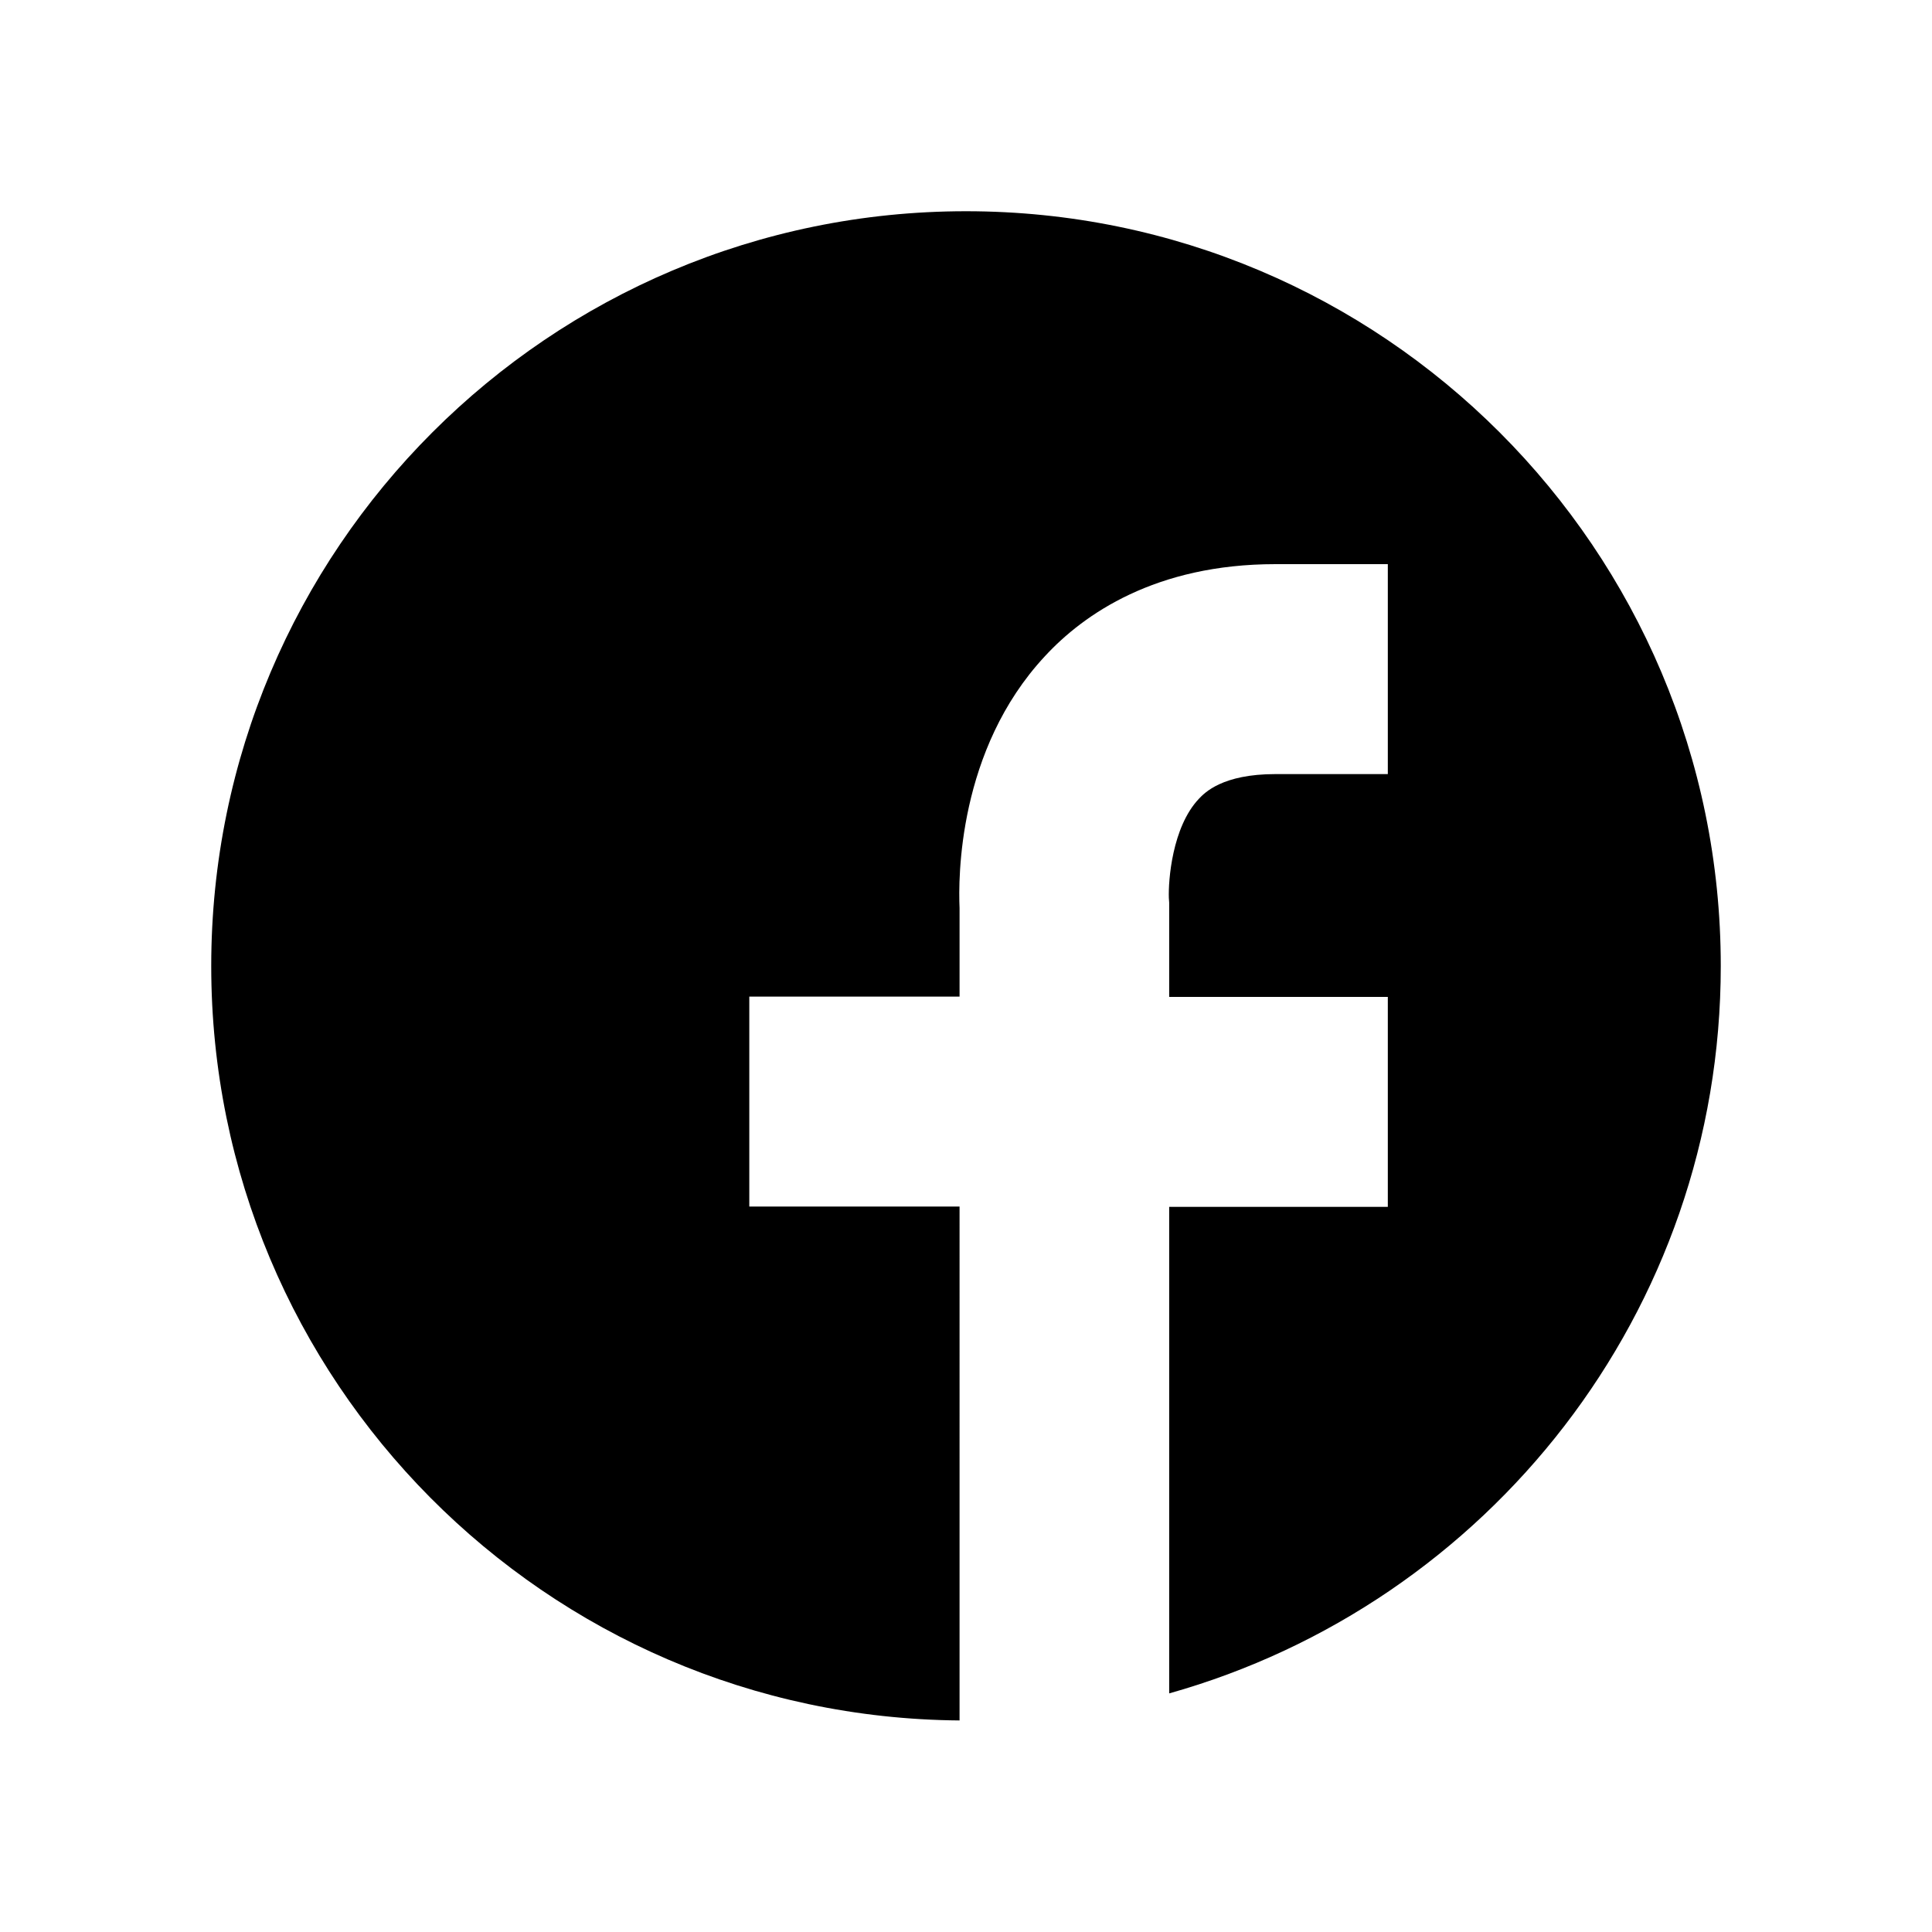 <?xml version="1.0" encoding="utf-8"?>
<!-- Generator: Adobe Illustrator 25.2.0, SVG Export Plug-In . SVG Version: 6.00 Build 0)  -->
<svg version="1.1" id="レイヤー_1" xmlns="http://www.w3.org/2000/svg" xmlns:xlink="http://www.w3.org/1999/xlink" x="0px"
	 y="0px" viewBox="0 0 600 600" style="enable-background:new 0 0 600 600;" xml:space="preserve">
<path d="M300,65.6C170.6,65.6,65.6,170.6,65.6,300c0,128.8,103.9,233.3,232.4,234.3V374.7h-65.3v-65.2H298V282
	c-0.4-9.1-0.6-49.1,26.5-78.2c12.1-13.1,34.4-28.6,71.6-28.6h34.9v65.2h-34.9c-16.5,0-22,5.8-23.8,7.7c-8.3,8.8-9.5,25.4-9.3,30.8
	l0.1,1.4l0,0.9v28.4h67.9v65.2h-67.9v151.1C462,498.1,534.4,407.5,534.4,300C534.4,170.6,429.4,65.6,300,65.6z"/>
</svg>
